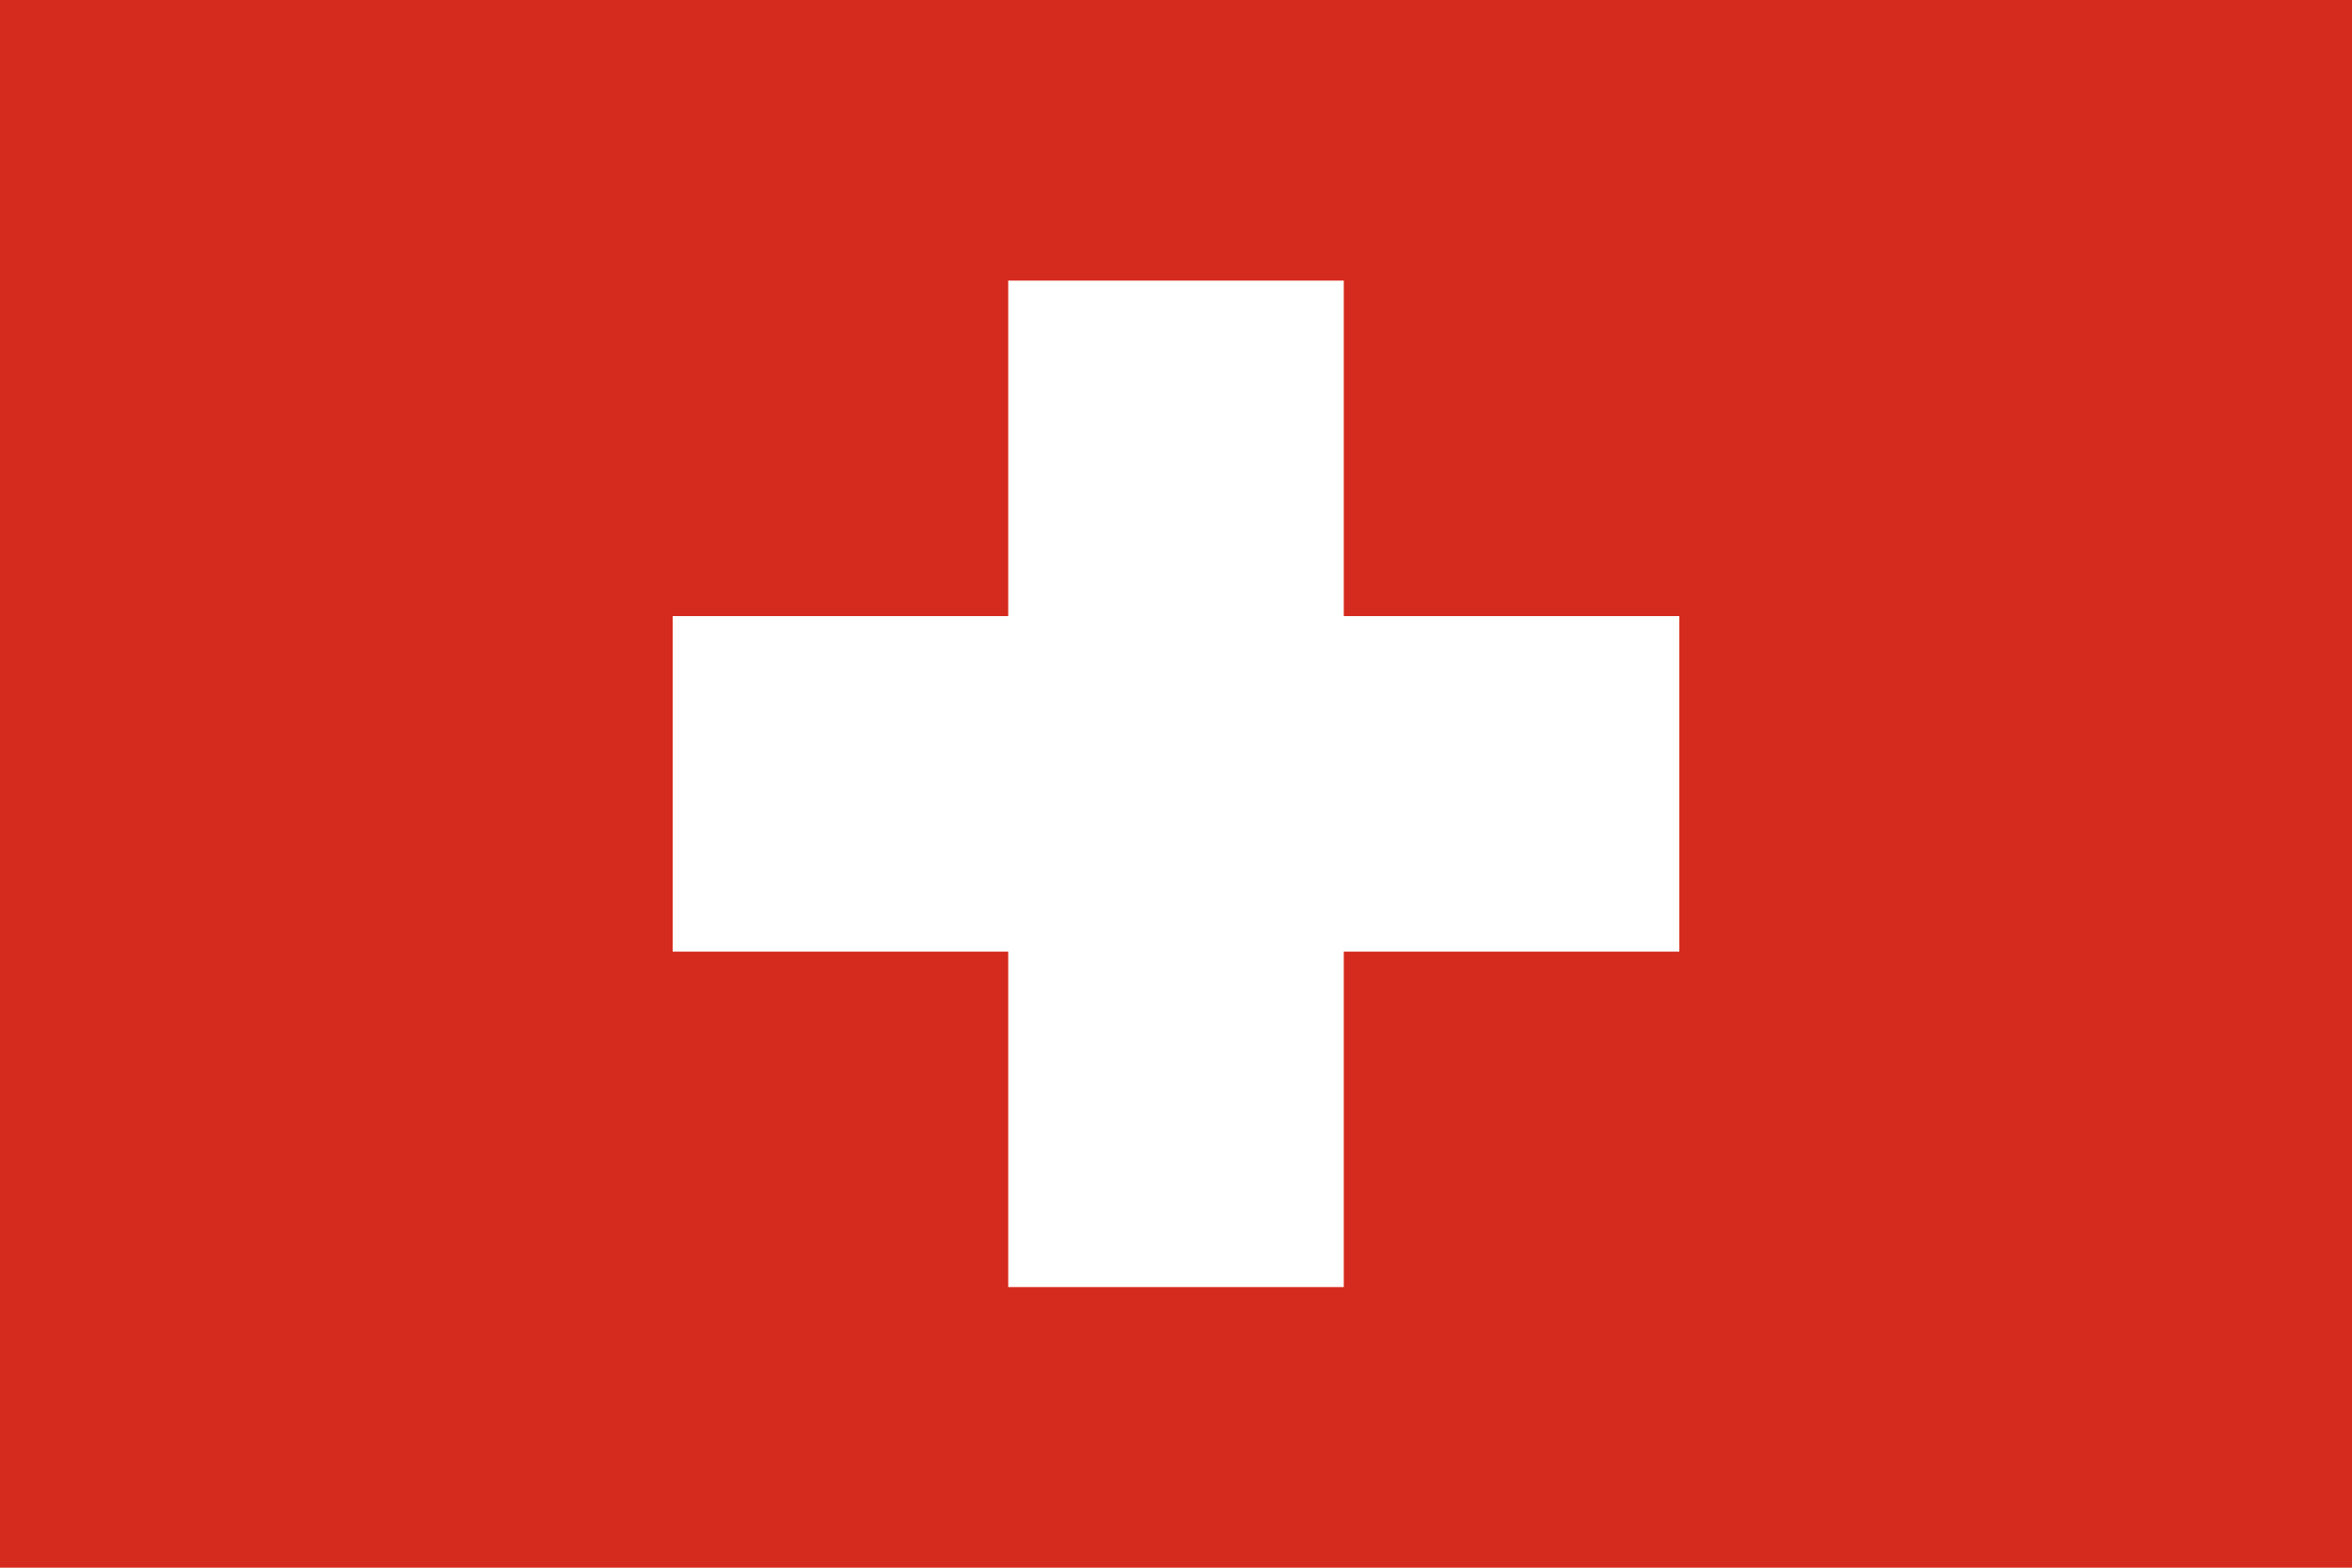 <?xml version="1.0" encoding="UTF-8"?> <svg xmlns="http://www.w3.org/2000/svg" id="Layer_1" viewBox="0 0 150 100"><defs><style>.cls-1{fill:#fff;}.cls-2{fill:#d52b1e;}</style></defs><rect class="cls-2" y="0" width="150" height="100"></rect><polygon class="cls-1" points="107.1 39.3 85.7 39.3 85.7 17.9 64.3 17.9 64.3 39.3 42.9 39.3 42.9 60.7 64.3 60.7 64.3 82.1 85.7 82.1 85.7 60.7 107.1 60.7 107.1 39.3"></polygon></svg> 